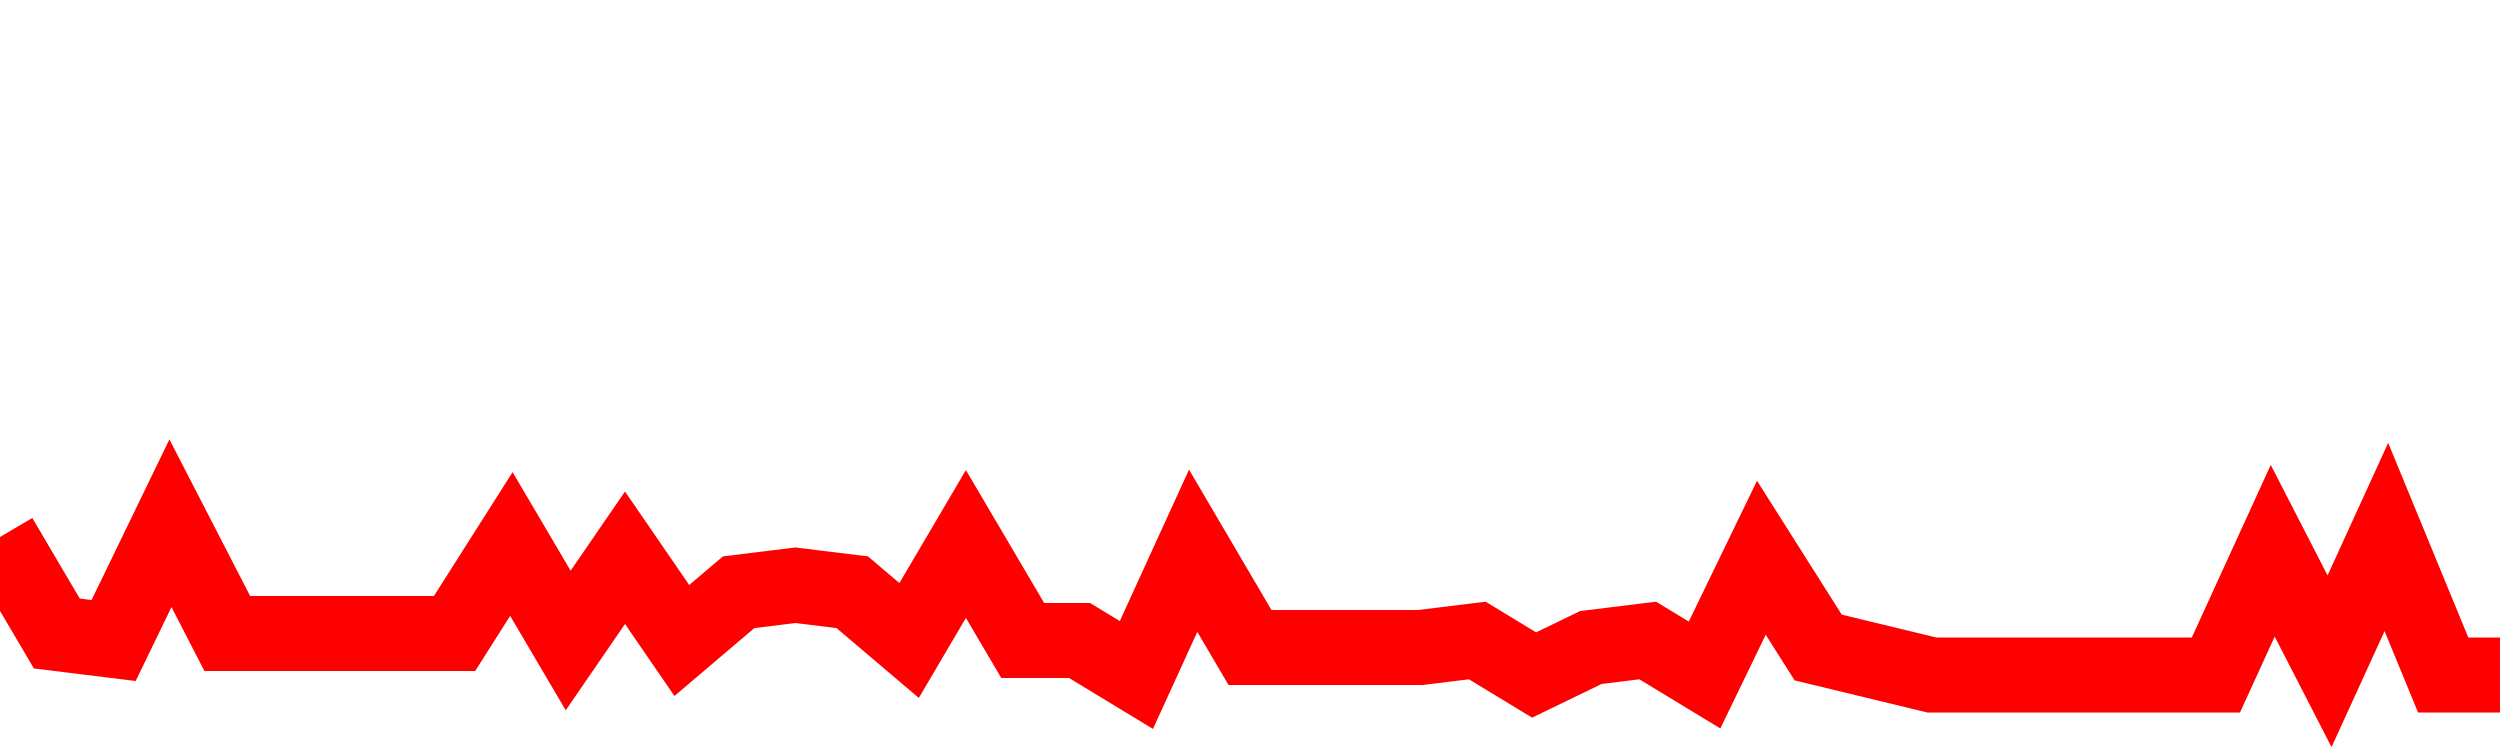 <svg xmlns="http://www.w3.org/2000/svg" xmlns:xlink="http://www.w3.org/1999/xlink" viewBox="0 0 100 30" class="ranking"><path  class="rline" d="M 0 21.48 L 0 21.48 L 2.273 25.34 L 4.545 25.62 L 6.818 20.93 L 9.091 25.34 L 11.364 25.34 L 13.636 25.34 L 15.909 25.34 L 18.182 25.34 L 20.455 21.76 L 22.727 25.62 L 25 22.31 L 27.273 25.62 L 29.545 23.69 L 31.818 23.41 L 34.091 23.69 L 36.364 25.62 L 38.636 21.76 L 40.909 25.62 L 43.182 25.62 L 45.455 27 L 47.727 22.03 L 50 25.9 L 52.273 25.9 L 54.545 25.9 L 56.818 25.9 L 59.091 25.62 L 61.364 27 L 63.636 25.9 L 65.909 25.62 L 68.182 27 L 70.455 22.31 L 72.727 25.9 L 75 26.45 L 77.273 27 L 79.545 27 L 81.818 27 L 84.091 27 L 86.364 27 L 88.636 27 L 90.909 22.03 L 93.182 26.45 L 95.455 21.48 L 97.727 27 L 100 27" fill="none" stroke-width="3" stroke="red"></path></svg>